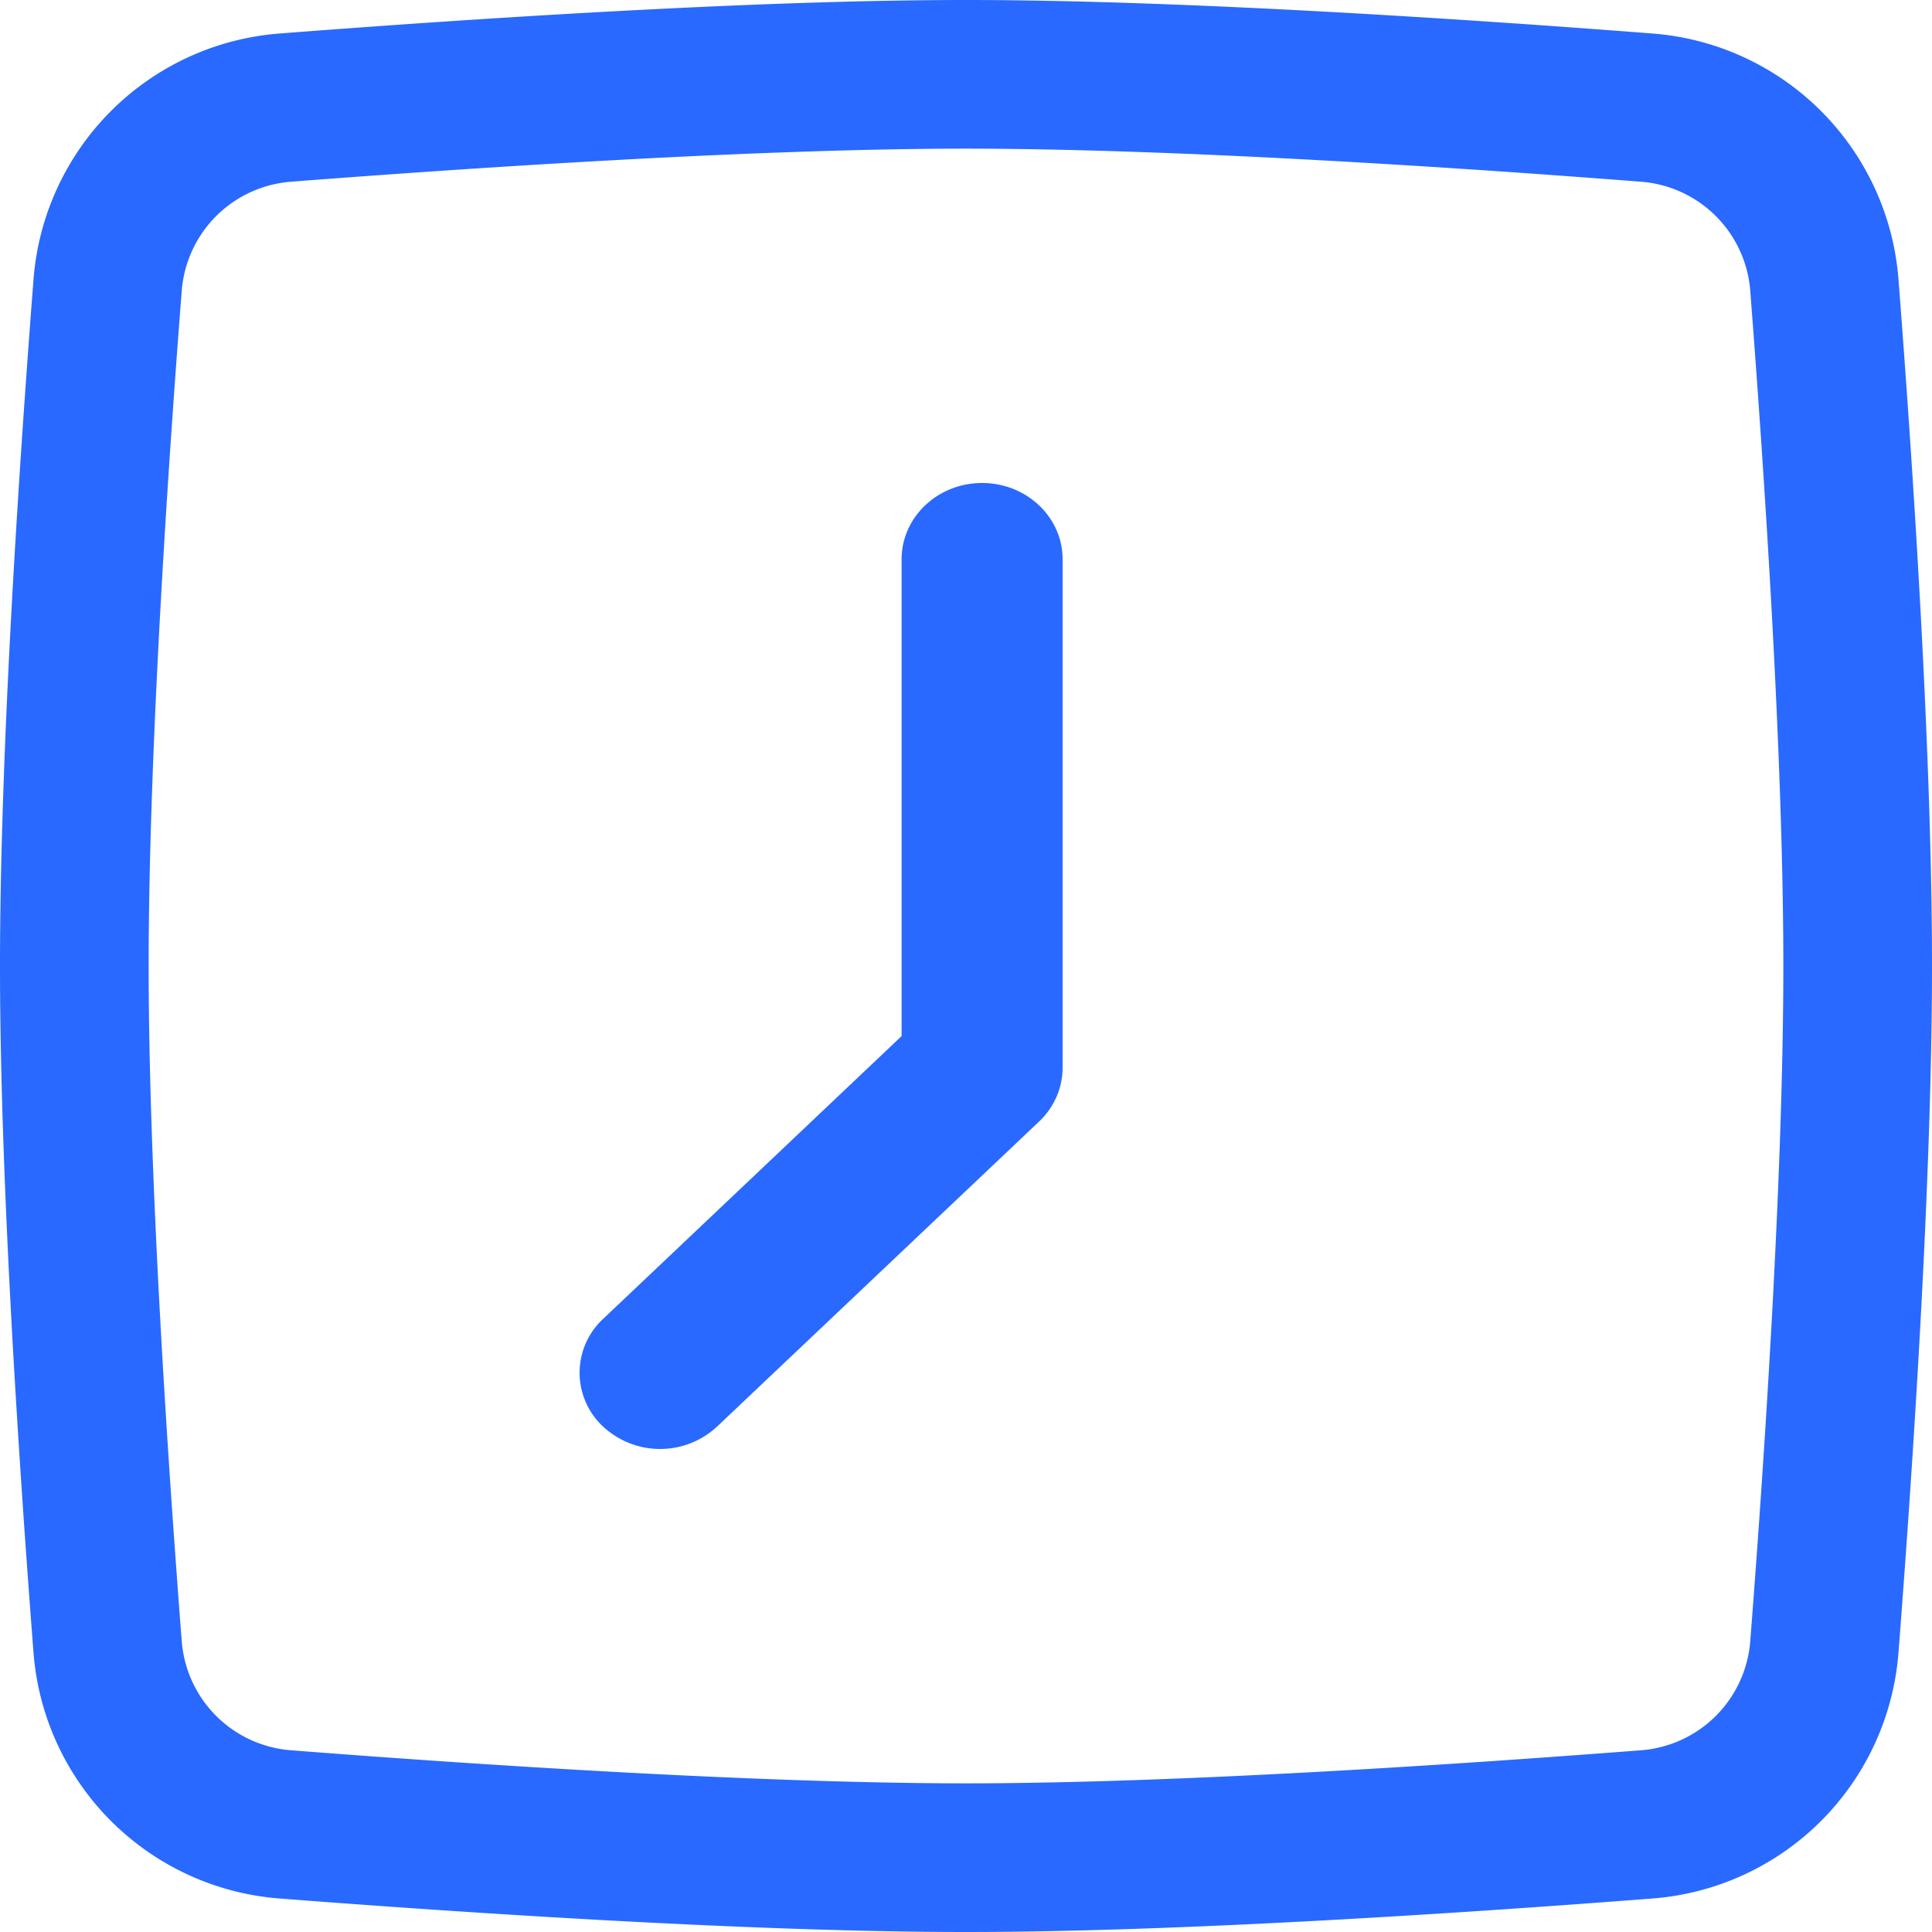 <svg width="18" height="18" fill="none" xmlns="http://www.w3.org/2000/svg"><path fill-rule="evenodd" clip-rule="evenodd" d="M9.15 4.5c.414 0 .75.318.75.71v4.737c0 .189-.079.37-.22.503l-3 2.842a.78.78 0 01-1.06 0 .684.684 0 010-1.005L8.4 9.653V5.211c0-.393.336-.711.75-.711z" fill="#2969FF"/><path fill-rule="evenodd" clip-rule="evenodd" d="M9 1.385c-1.952 0-4.62.179-6.287.308a1.105 1.105 0 00-1.02 1.02C1.563 4.38 1.385 7.048 1.385 9s.179 4.62.308 6.287c.042.547.473.978 1.02 1.02 1.667.13 4.335.308 6.287.308s4.62-.179 6.287-.308a1.105 1.105 0 001.02-1.02c.13-1.667.308-4.335.308-6.287s-.179-4.62-.308-6.287a1.105 1.105 0 00-1.02-1.02c-1.667-.13-4.335-.308-6.287-.308zM2.607.312C4.273.183 6.989 0 9 0s4.727.183 6.393.312a2.49 2.49 0 012.295 2.295C17.817 4.273 18 6.989 18 9s-.183 4.727-.312 6.393a2.49 2.49 0 01-2.294 2.295C13.726 17.817 11.01 18 9 18s-4.727-.183-6.393-.312a2.49 2.49 0 01-2.295-2.294C.183 13.726 0 11.01 0 9s.183-4.727.312-6.393A2.49 2.49 0 012.607.312z" fill="#2969FF"/></svg>